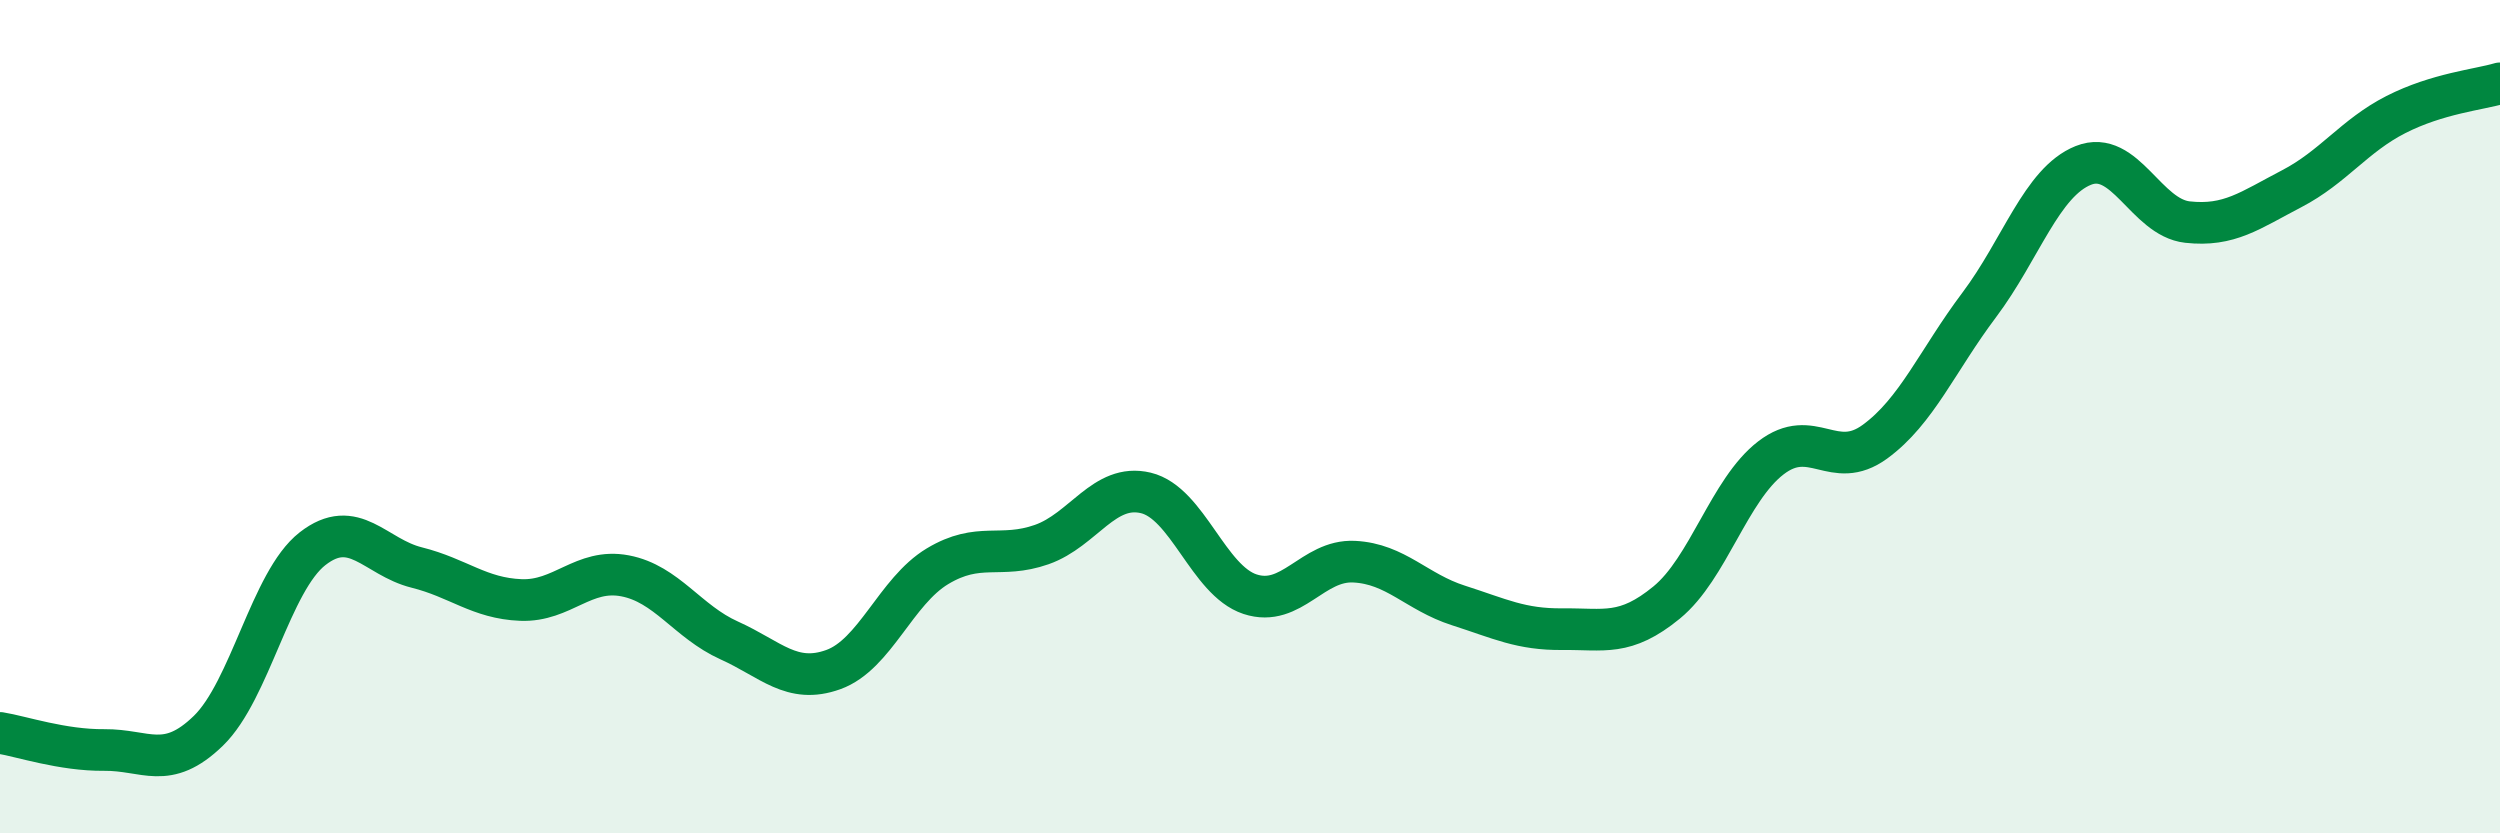 
    <svg width="60" height="20" viewBox="0 0 60 20" xmlns="http://www.w3.org/2000/svg">
      <path
        d="M 0,17.59 C 0.5,17.67 1.5,18.01 2.5,18 C 3.5,17.99 4,18.51 5,17.54 C 6,16.57 6.5,13.95 7.5,13.17 C 8.5,12.39 9,13.37 10,13.62 C 11,13.87 11.5,14.36 12.5,14.4 C 13.5,14.44 14,13.63 15,13.82 C 16,14.01 16.5,14.92 17.5,15.37 C 18.5,15.82 19,16.43 20,16.07 C 21,15.71 21.5,14.19 22.5,13.59 C 23.5,12.99 24,13.42 25,13.07 C 26,12.72 26.5,11.59 27.5,11.83 C 28.5,12.07 29,13.93 30,14.26 C 31,14.59 31.5,13.43 32.5,13.48 C 33.5,13.53 34,14.21 35,14.53 C 36,14.85 36.5,15.11 37.5,15.1 C 38.5,15.09 39,15.28 40,14.46 C 41,13.64 41.5,11.76 42.5,10.99 C 43.5,10.22 44,11.33 45,10.6 C 46,9.87 46.5,8.65 47.5,7.32 C 48.5,5.99 49,4.37 50,3.97 C 51,3.57 51.5,5.22 52.5,5.33 C 53.5,5.44 54,5.05 55,4.53 C 56,4.01 56.5,3.26 57.5,2.75 C 58.5,2.24 59.5,2.15 60,2L60 20L0 20Z"
        fill="#008740"
        opacity="0.1"
        stroke-linecap="round"
        stroke-linejoin="round"
      />
      <path
        d="M 0,17.59 C 0.5,17.67 1.5,18.01 2.5,18 C 3.5,17.99 4,18.51 5,17.54 C 6,16.57 6.5,13.95 7.5,13.17 C 8.5,12.39 9,13.37 10,13.62 C 11,13.87 11.5,14.36 12.5,14.4 C 13.5,14.44 14,13.63 15,13.82 C 16,14.01 16.5,14.92 17.5,15.37 C 18.5,15.82 19,16.43 20,16.07 C 21,15.71 21.5,14.19 22.5,13.59 C 23.5,12.99 24,13.42 25,13.07 C 26,12.72 26.5,11.59 27.5,11.83 C 28.5,12.07 29,13.93 30,14.26 C 31,14.59 31.5,13.43 32.5,13.48 C 33.5,13.53 34,14.21 35,14.53 C 36,14.85 36.5,15.11 37.5,15.1 C 38.5,15.09 39,15.28 40,14.46 C 41,13.64 41.5,11.76 42.5,10.99 C 43.5,10.22 44,11.33 45,10.6 C 46,9.87 46.5,8.65 47.5,7.32 C 48.5,5.99 49,4.37 50,3.97 C 51,3.57 51.5,5.22 52.5,5.33 C 53.5,5.44 54,5.05 55,4.53 C 56,4.01 56.5,3.26 57.5,2.75 C 58.5,2.24 59.5,2.15 60,2"
        stroke="#008740"
        stroke-width="1"
        fill="none"
        stroke-linecap="round"
        stroke-linejoin="round"
      />
    </svg>
  